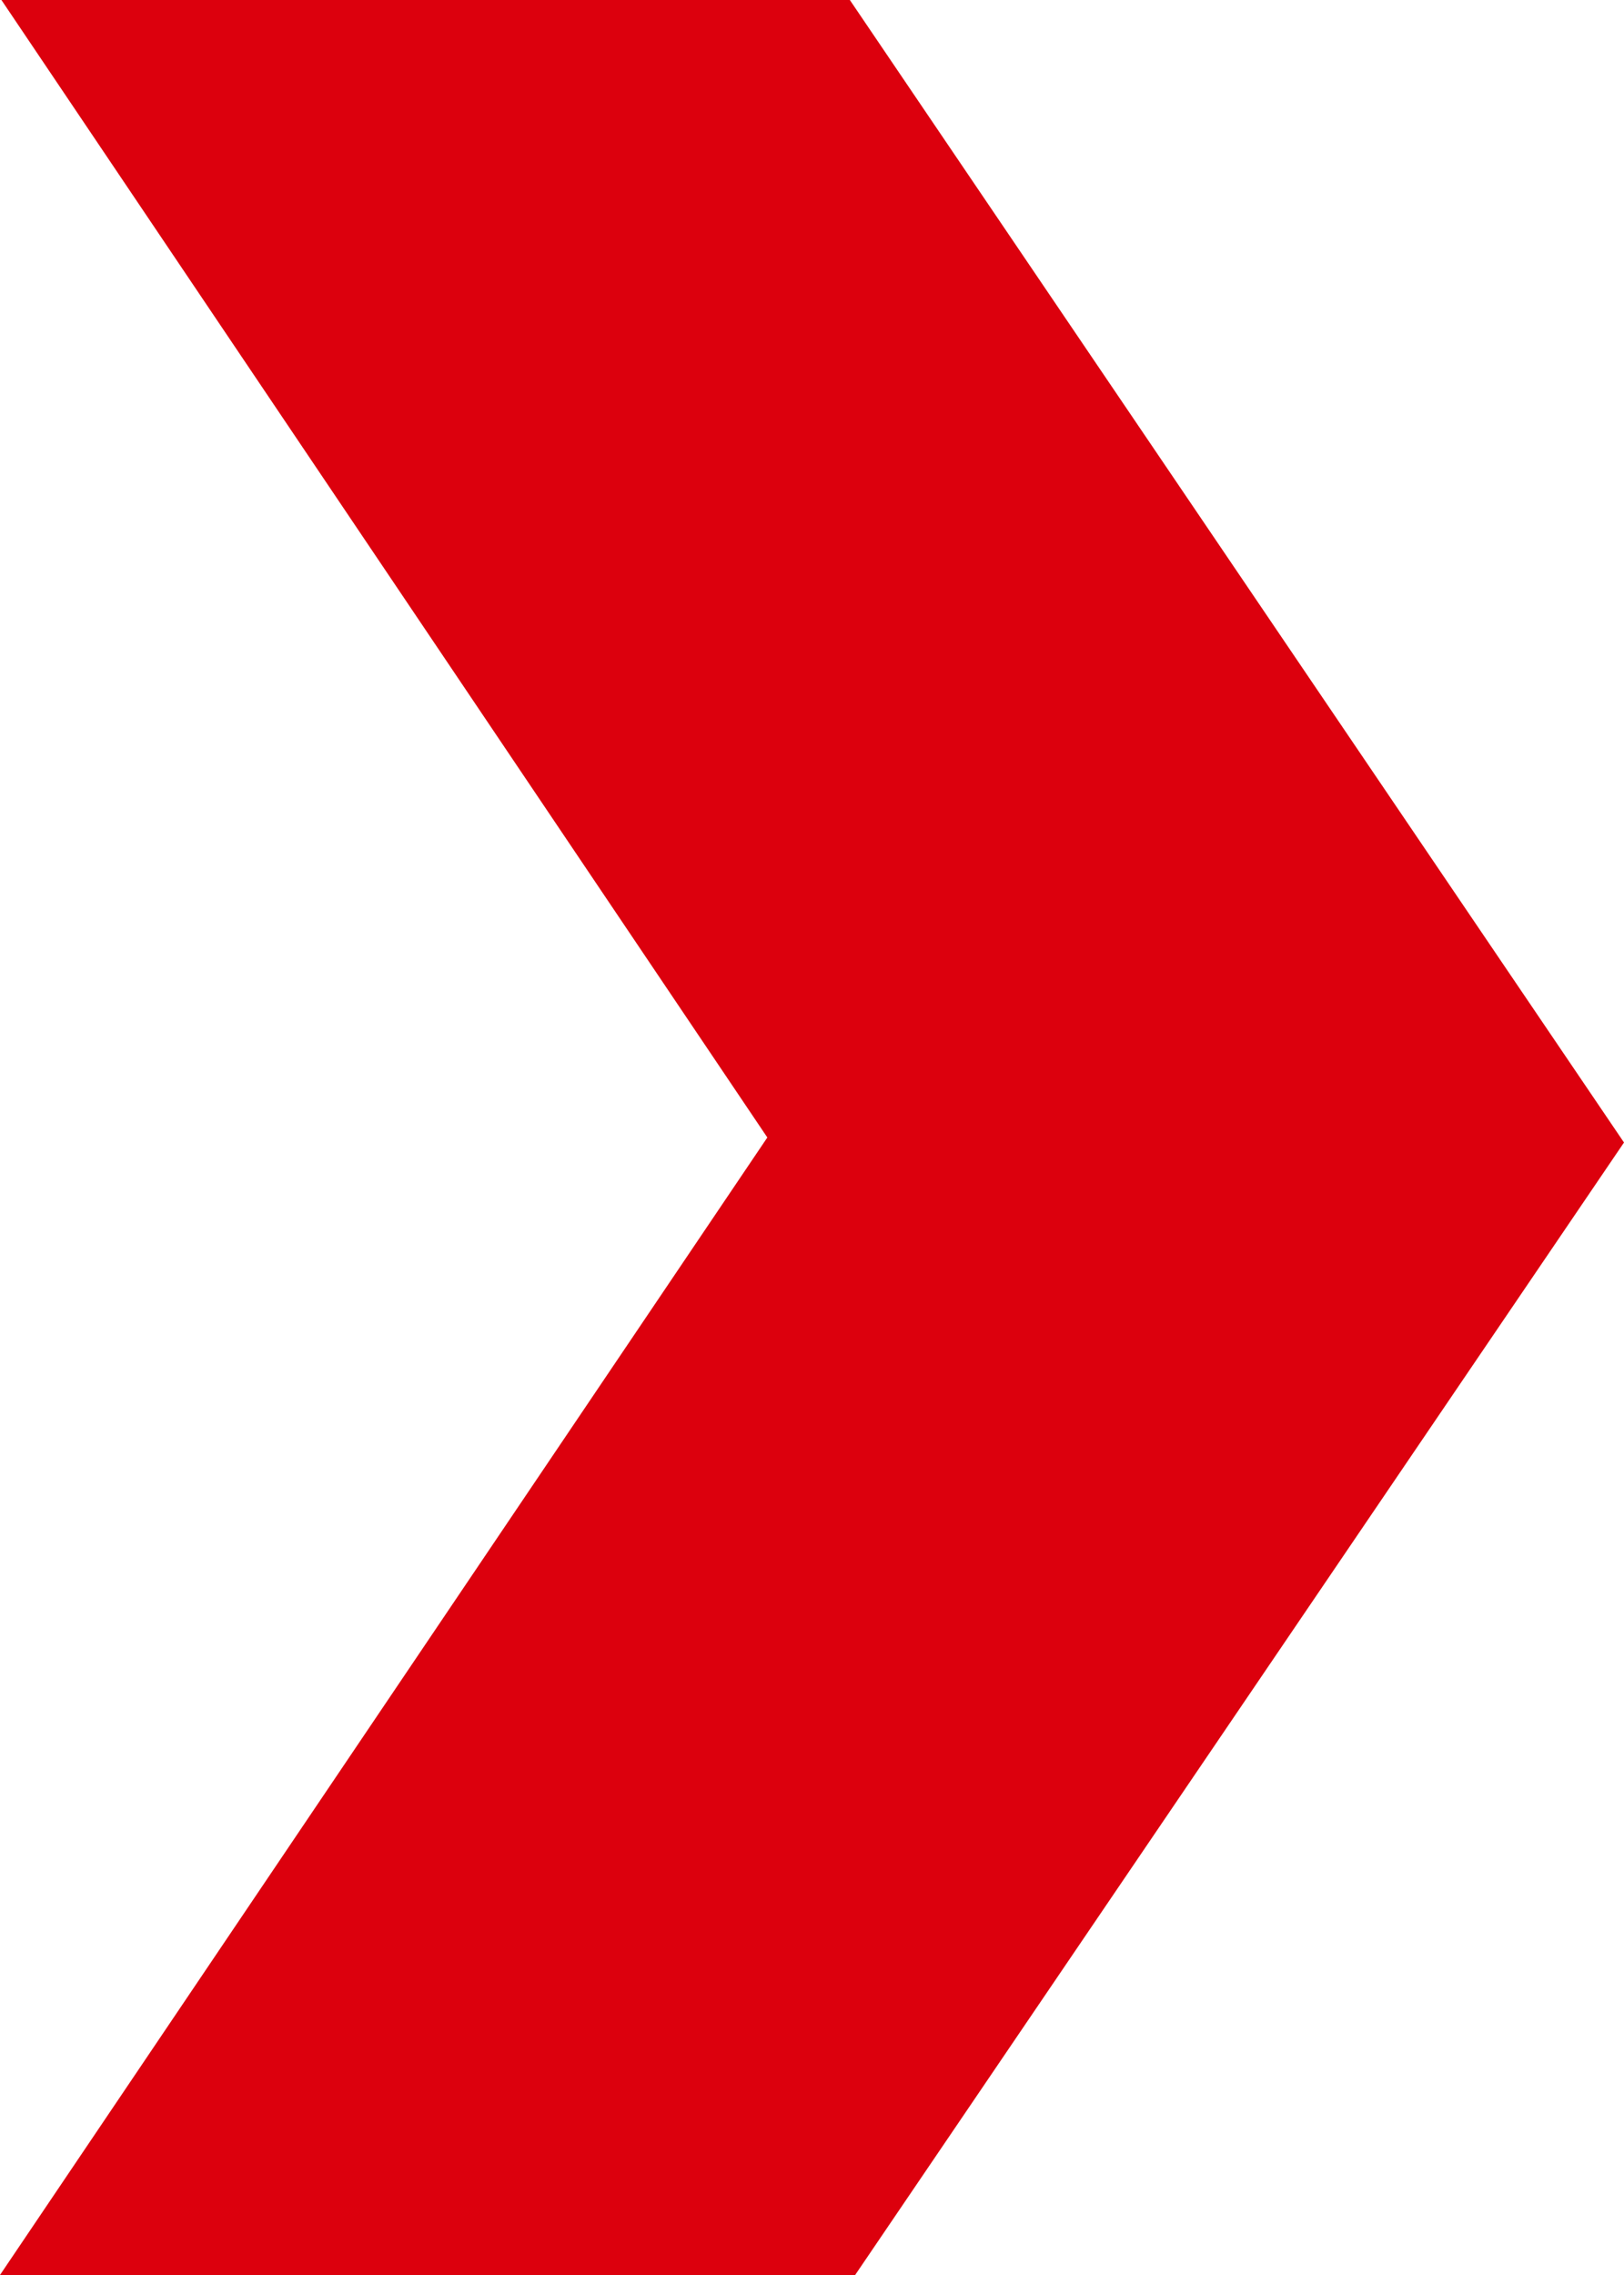<svg xmlns="http://www.w3.org/2000/svg" width="17.143" height="24" viewBox="0 0 17.143 24">
  <path id="パス_496" data-name="パス 496" d="M22.988,24.474h8.956l8.172,12.053L32,48.474H22.973l8.1-12Z" transform="translate(-22.973 -24.474)" fill="#dc000d"/>
</svg>

